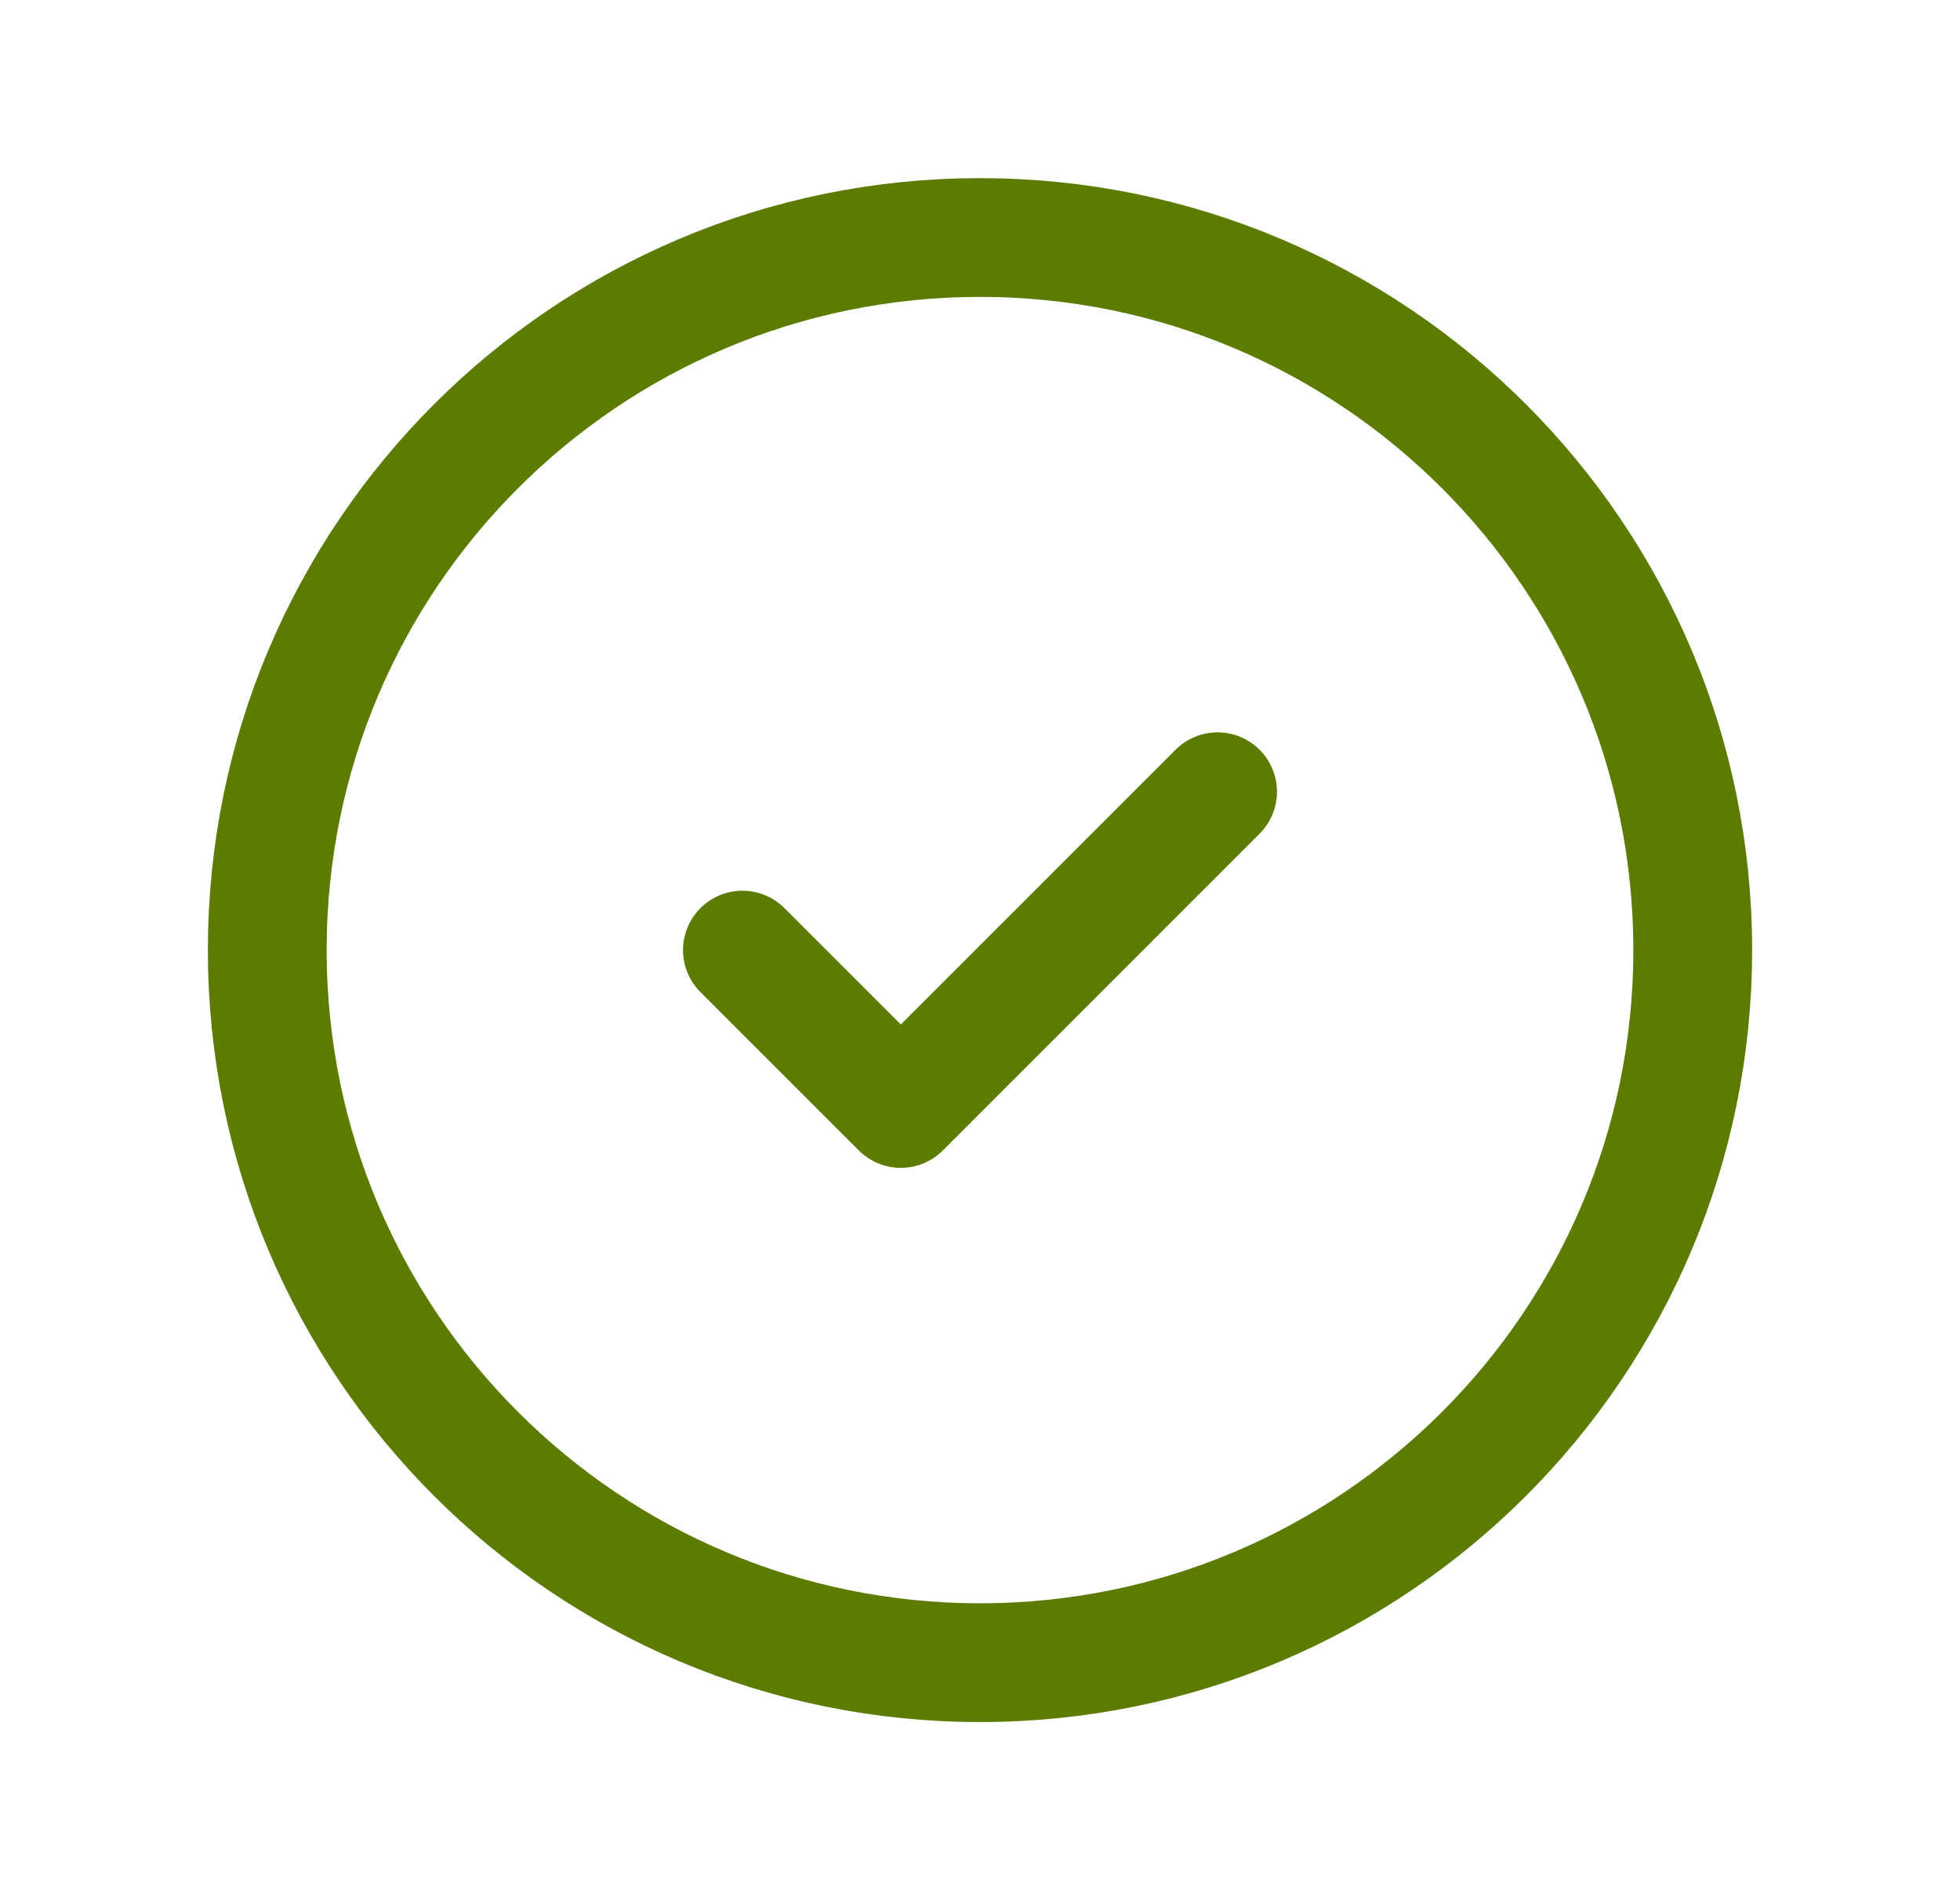 <svg xmlns="http://www.w3.org/2000/svg" width="33" height="32" viewBox="0 0 33 32" fill="none"><path d="M16.5 28C23.127 28 28.5 22.627 28.5 16C28.5 9.373 23.127 4 16.5 4C9.873 4 4.5 9.373 4.5 16C4.5 22.627 9.873 28 16.5 28Z" stroke="#5B7C00" stroke-width="2" stroke-linecap="round" stroke-linejoin="round"></path><path d="M12.5 16L15.167 18.667L20.5 13.333" stroke="#5B7C00" stroke-width="2" stroke-linecap="round" stroke-linejoin="round"></path></svg>
